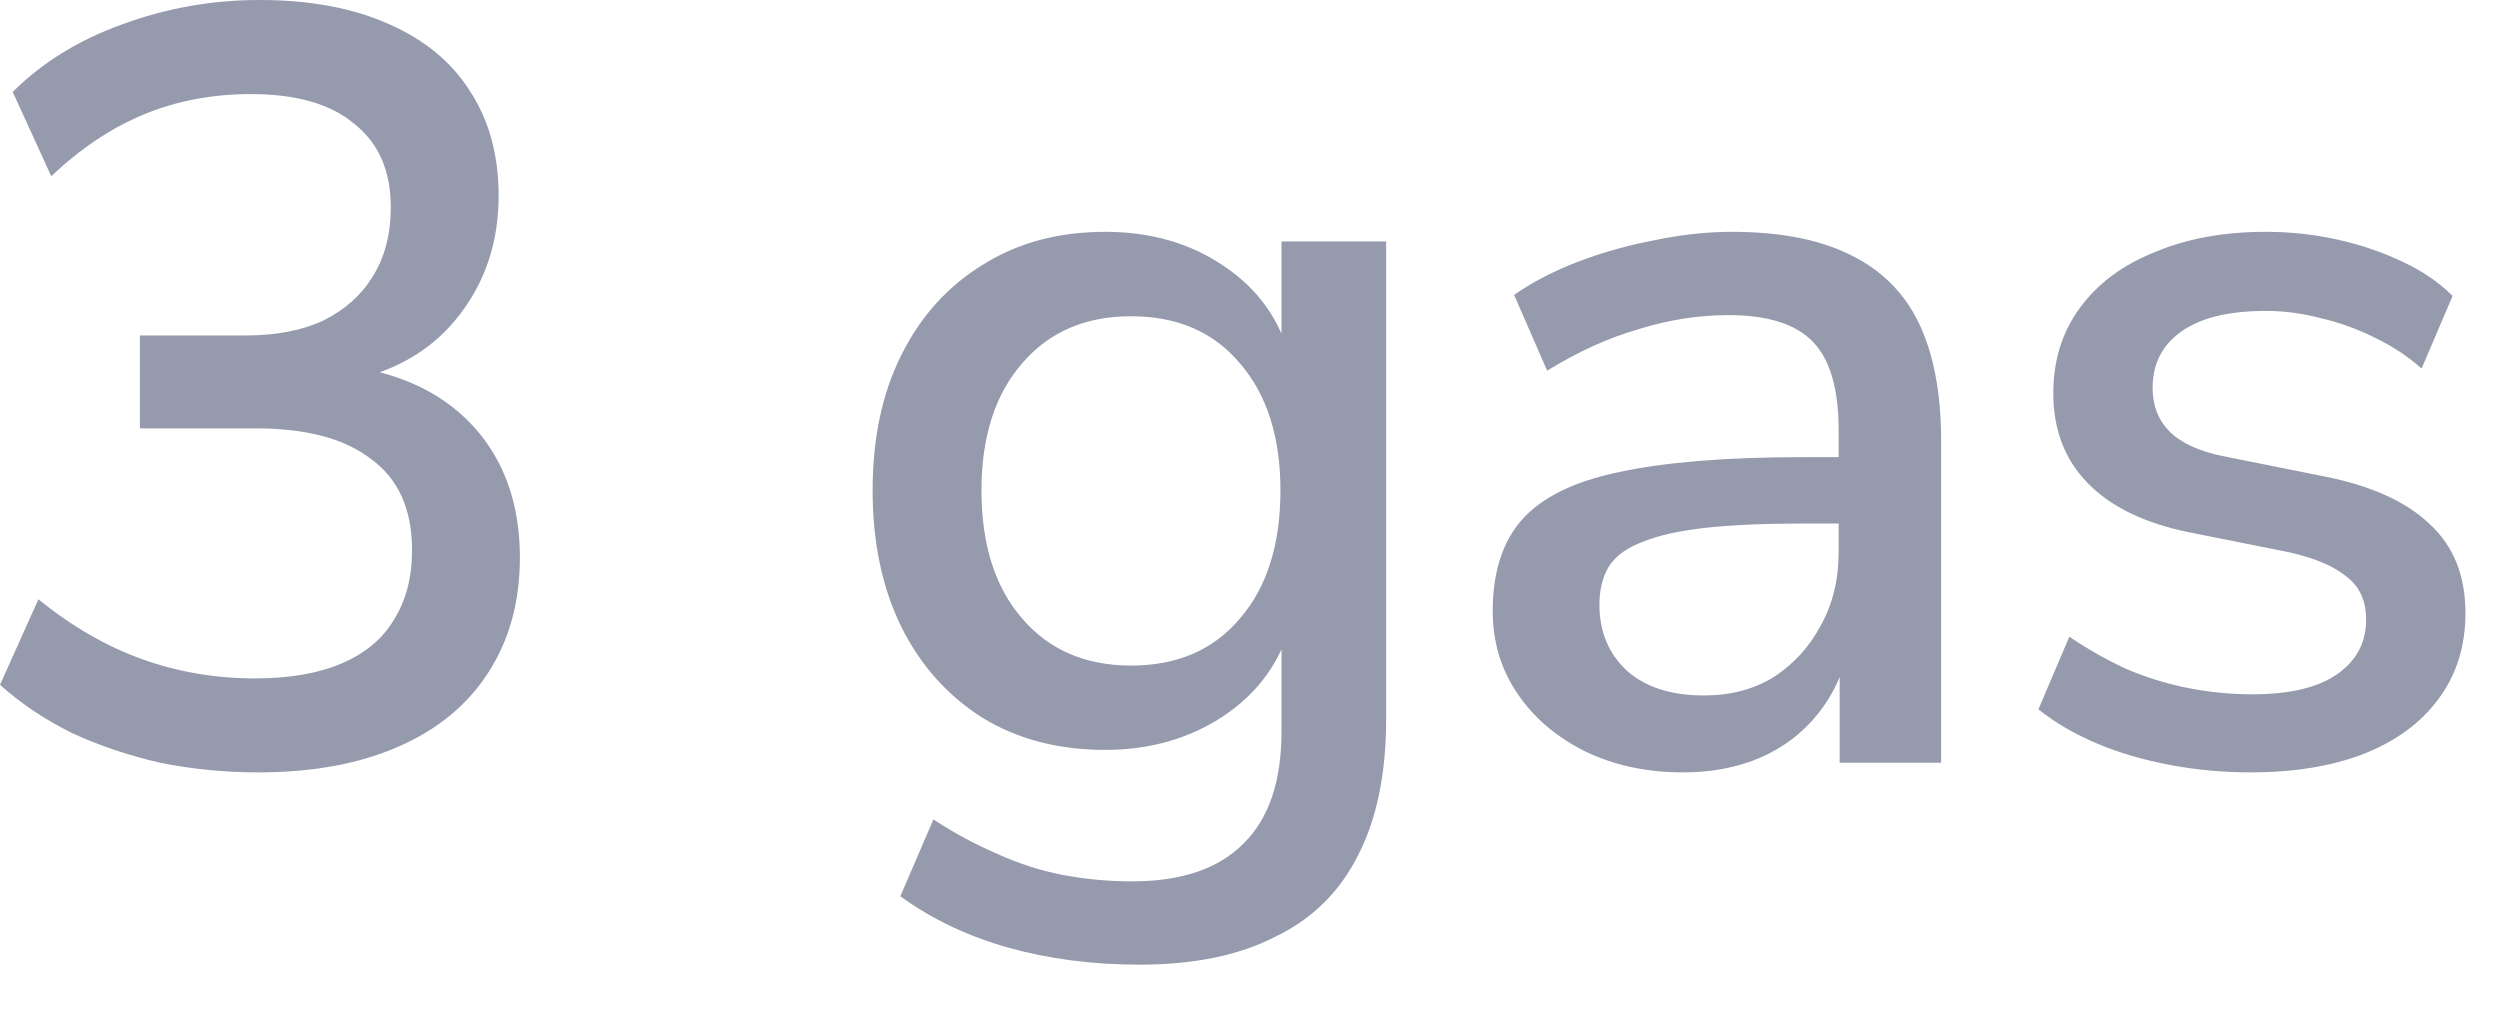 <?xml version="1.0" encoding="utf-8"?>
<svg xmlns="http://www.w3.org/2000/svg" fill="none" height="100%" overflow="visible" preserveAspectRatio="none" style="display: block;" viewBox="0 0 22 9" width="100%">
<path d="M2.274 6.797C1.979 6.797 1.691 6.769 1.409 6.712C1.134 6.649 0.874 6.562 0.63 6.449C0.391 6.33 0.181 6.189 0 6.026L0.338 5.274C0.632 5.512 0.936 5.688 1.249 5.8C1.563 5.913 1.894 5.97 2.246 5.97C2.546 5.97 2.8 5.926 3.007 5.838C3.213 5.75 3.367 5.622 3.467 5.453C3.573 5.284 3.626 5.08 3.626 4.842C3.626 4.484 3.508 4.218 3.27 4.043C3.038 3.861 2.7 3.77 2.255 3.77H1.231V2.952H2.161C2.431 2.952 2.659 2.908 2.847 2.82C3.035 2.726 3.179 2.598 3.279 2.435C3.385 2.266 3.439 2.062 3.439 1.824C3.439 1.505 3.333 1.26 3.119 1.091C2.912 0.915 2.608 0.828 2.208 0.828C1.87 0.828 1.557 0.887 1.268 1.006C0.98 1.125 0.708 1.307 0.451 1.551L0.112 0.809C0.369 0.552 0.689 0.354 1.071 0.216C1.46 0.072 1.864 0 2.283 0C2.722 0 3.098 0.069 3.411 0.207C3.73 0.345 3.971 0.542 4.134 0.799C4.303 1.056 4.388 1.363 4.388 1.721C4.388 2.122 4.275 2.469 4.049 2.764C3.83 3.053 3.527 3.243 3.138 3.337V3.234C3.445 3.284 3.705 3.385 3.918 3.535C4.131 3.685 4.294 3.876 4.407 4.108C4.519 4.34 4.575 4.607 4.575 4.907C4.575 5.296 4.482 5.634 4.294 5.923C4.112 6.205 3.849 6.421 3.505 6.571C3.16 6.722 2.75 6.797 2.274 6.797ZM10.028 8.489C9.614 8.489 9.229 8.439 8.872 8.339C8.515 8.238 8.199 8.088 7.923 7.887L8.214 7.211C8.396 7.33 8.581 7.43 8.769 7.511C8.963 7.599 9.157 7.662 9.351 7.699C9.552 7.737 9.755 7.756 9.962 7.756C10.401 7.756 10.729 7.643 10.949 7.417C11.168 7.198 11.277 6.872 11.277 6.44V5.481H11.362C11.268 5.825 11.07 6.098 10.77 6.299C10.47 6.499 10.121 6.599 9.727 6.599C9.314 6.599 8.954 6.505 8.647 6.317C8.339 6.123 8.102 5.857 7.933 5.519C7.763 5.174 7.679 4.773 7.679 4.315C7.679 3.857 7.763 3.46 7.933 3.122C8.102 2.783 8.339 2.52 8.647 2.331C8.954 2.137 9.314 2.04 9.727 2.04C10.128 2.04 10.476 2.141 10.77 2.341C11.07 2.542 11.265 2.814 11.353 3.159H11.277V2.125H12.198V6.327C12.198 6.803 12.117 7.201 11.954 7.521C11.791 7.847 11.547 8.088 11.221 8.244C10.902 8.408 10.504 8.489 10.028 8.489ZM9.953 5.857C10.36 5.857 10.679 5.719 10.911 5.443C11.149 5.168 11.268 4.791 11.268 4.315C11.268 3.845 11.149 3.472 10.911 3.197C10.679 2.921 10.36 2.783 9.953 2.783C9.552 2.783 9.232 2.921 8.995 3.197C8.756 3.472 8.637 3.845 8.637 4.315C8.637 4.791 8.756 5.168 8.995 5.443C9.232 5.719 9.552 5.857 9.953 5.857ZM14.808 6.797C14.489 6.797 14.2 6.734 13.943 6.609C13.693 6.483 13.496 6.315 13.352 6.101C13.207 5.888 13.136 5.647 13.136 5.377C13.136 5.039 13.22 4.773 13.389 4.578C13.565 4.378 13.85 4.237 14.244 4.155C14.645 4.068 15.184 4.023 15.86 4.023H16.302V4.607H15.869C15.531 4.607 15.246 4.619 15.015 4.644C14.782 4.67 14.598 4.71 14.46 4.767C14.323 4.816 14.222 4.888 14.159 4.983C14.103 5.077 14.075 5.189 14.075 5.321C14.075 5.559 14.156 5.754 14.319 5.904C14.482 6.048 14.707 6.12 14.996 6.12C15.227 6.12 15.431 6.067 15.606 5.96C15.781 5.847 15.919 5.697 16.02 5.509C16.126 5.321 16.18 5.105 16.18 4.86V3.779C16.18 3.422 16.104 3.165 15.954 3.008C15.804 2.852 15.556 2.773 15.212 2.773C14.949 2.773 14.685 2.814 14.422 2.896C14.159 2.971 13.89 3.093 13.615 3.262L13.324 2.595C13.486 2.482 13.674 2.385 13.887 2.303C14.1 2.222 14.323 2.159 14.554 2.115C14.793 2.065 15.021 2.04 15.24 2.04C15.66 2.04 16.004 2.106 16.273 2.238C16.549 2.369 16.753 2.57 16.884 2.839C17.015 3.109 17.082 3.456 17.082 3.883V6.712H16.189V5.688H16.273C16.223 5.92 16.13 6.12 15.992 6.289C15.86 6.452 15.694 6.578 15.494 6.666C15.293 6.753 15.065 6.797 14.808 6.797ZM19.807 6.797C19.563 6.797 19.325 6.775 19.093 6.731C18.861 6.687 18.648 6.625 18.454 6.543C18.26 6.461 18.088 6.362 17.938 6.242L18.21 5.603C18.367 5.709 18.533 5.804 18.708 5.885C18.883 5.96 19.065 6.017 19.253 6.054C19.447 6.092 19.635 6.11 19.817 6.11C20.149 6.11 20.399 6.051 20.568 5.932C20.738 5.813 20.822 5.653 20.822 5.453C20.822 5.29 20.766 5.164 20.653 5.077C20.54 4.983 20.371 4.911 20.145 4.86L19.253 4.682C18.864 4.601 18.57 4.456 18.37 4.249C18.169 4.043 18.069 3.779 18.069 3.46C18.069 3.171 18.147 2.921 18.304 2.708C18.46 2.495 18.68 2.331 18.962 2.219C19.243 2.1 19.569 2.04 19.939 2.04C20.152 2.04 20.358 2.062 20.559 2.106C20.76 2.15 20.947 2.212 21.122 2.294C21.304 2.376 21.458 2.479 21.583 2.604L21.31 3.243C21.191 3.137 21.053 3.046 20.897 2.971C20.747 2.896 20.59 2.839 20.427 2.801C20.265 2.758 20.102 2.736 19.939 2.736C19.607 2.736 19.356 2.799 19.187 2.924C19.024 3.043 18.943 3.206 18.943 3.413C18.943 3.569 18.993 3.698 19.093 3.798C19.193 3.898 19.35 3.971 19.563 4.014L20.456 4.193C20.863 4.274 21.17 4.412 21.376 4.607C21.59 4.801 21.696 5.064 21.696 5.396C21.696 5.685 21.618 5.935 21.461 6.148C21.304 6.362 21.082 6.524 20.794 6.637C20.512 6.744 20.183 6.797 19.807 6.797Z" fill="#959BAD" id="Vector"/>
</svg>